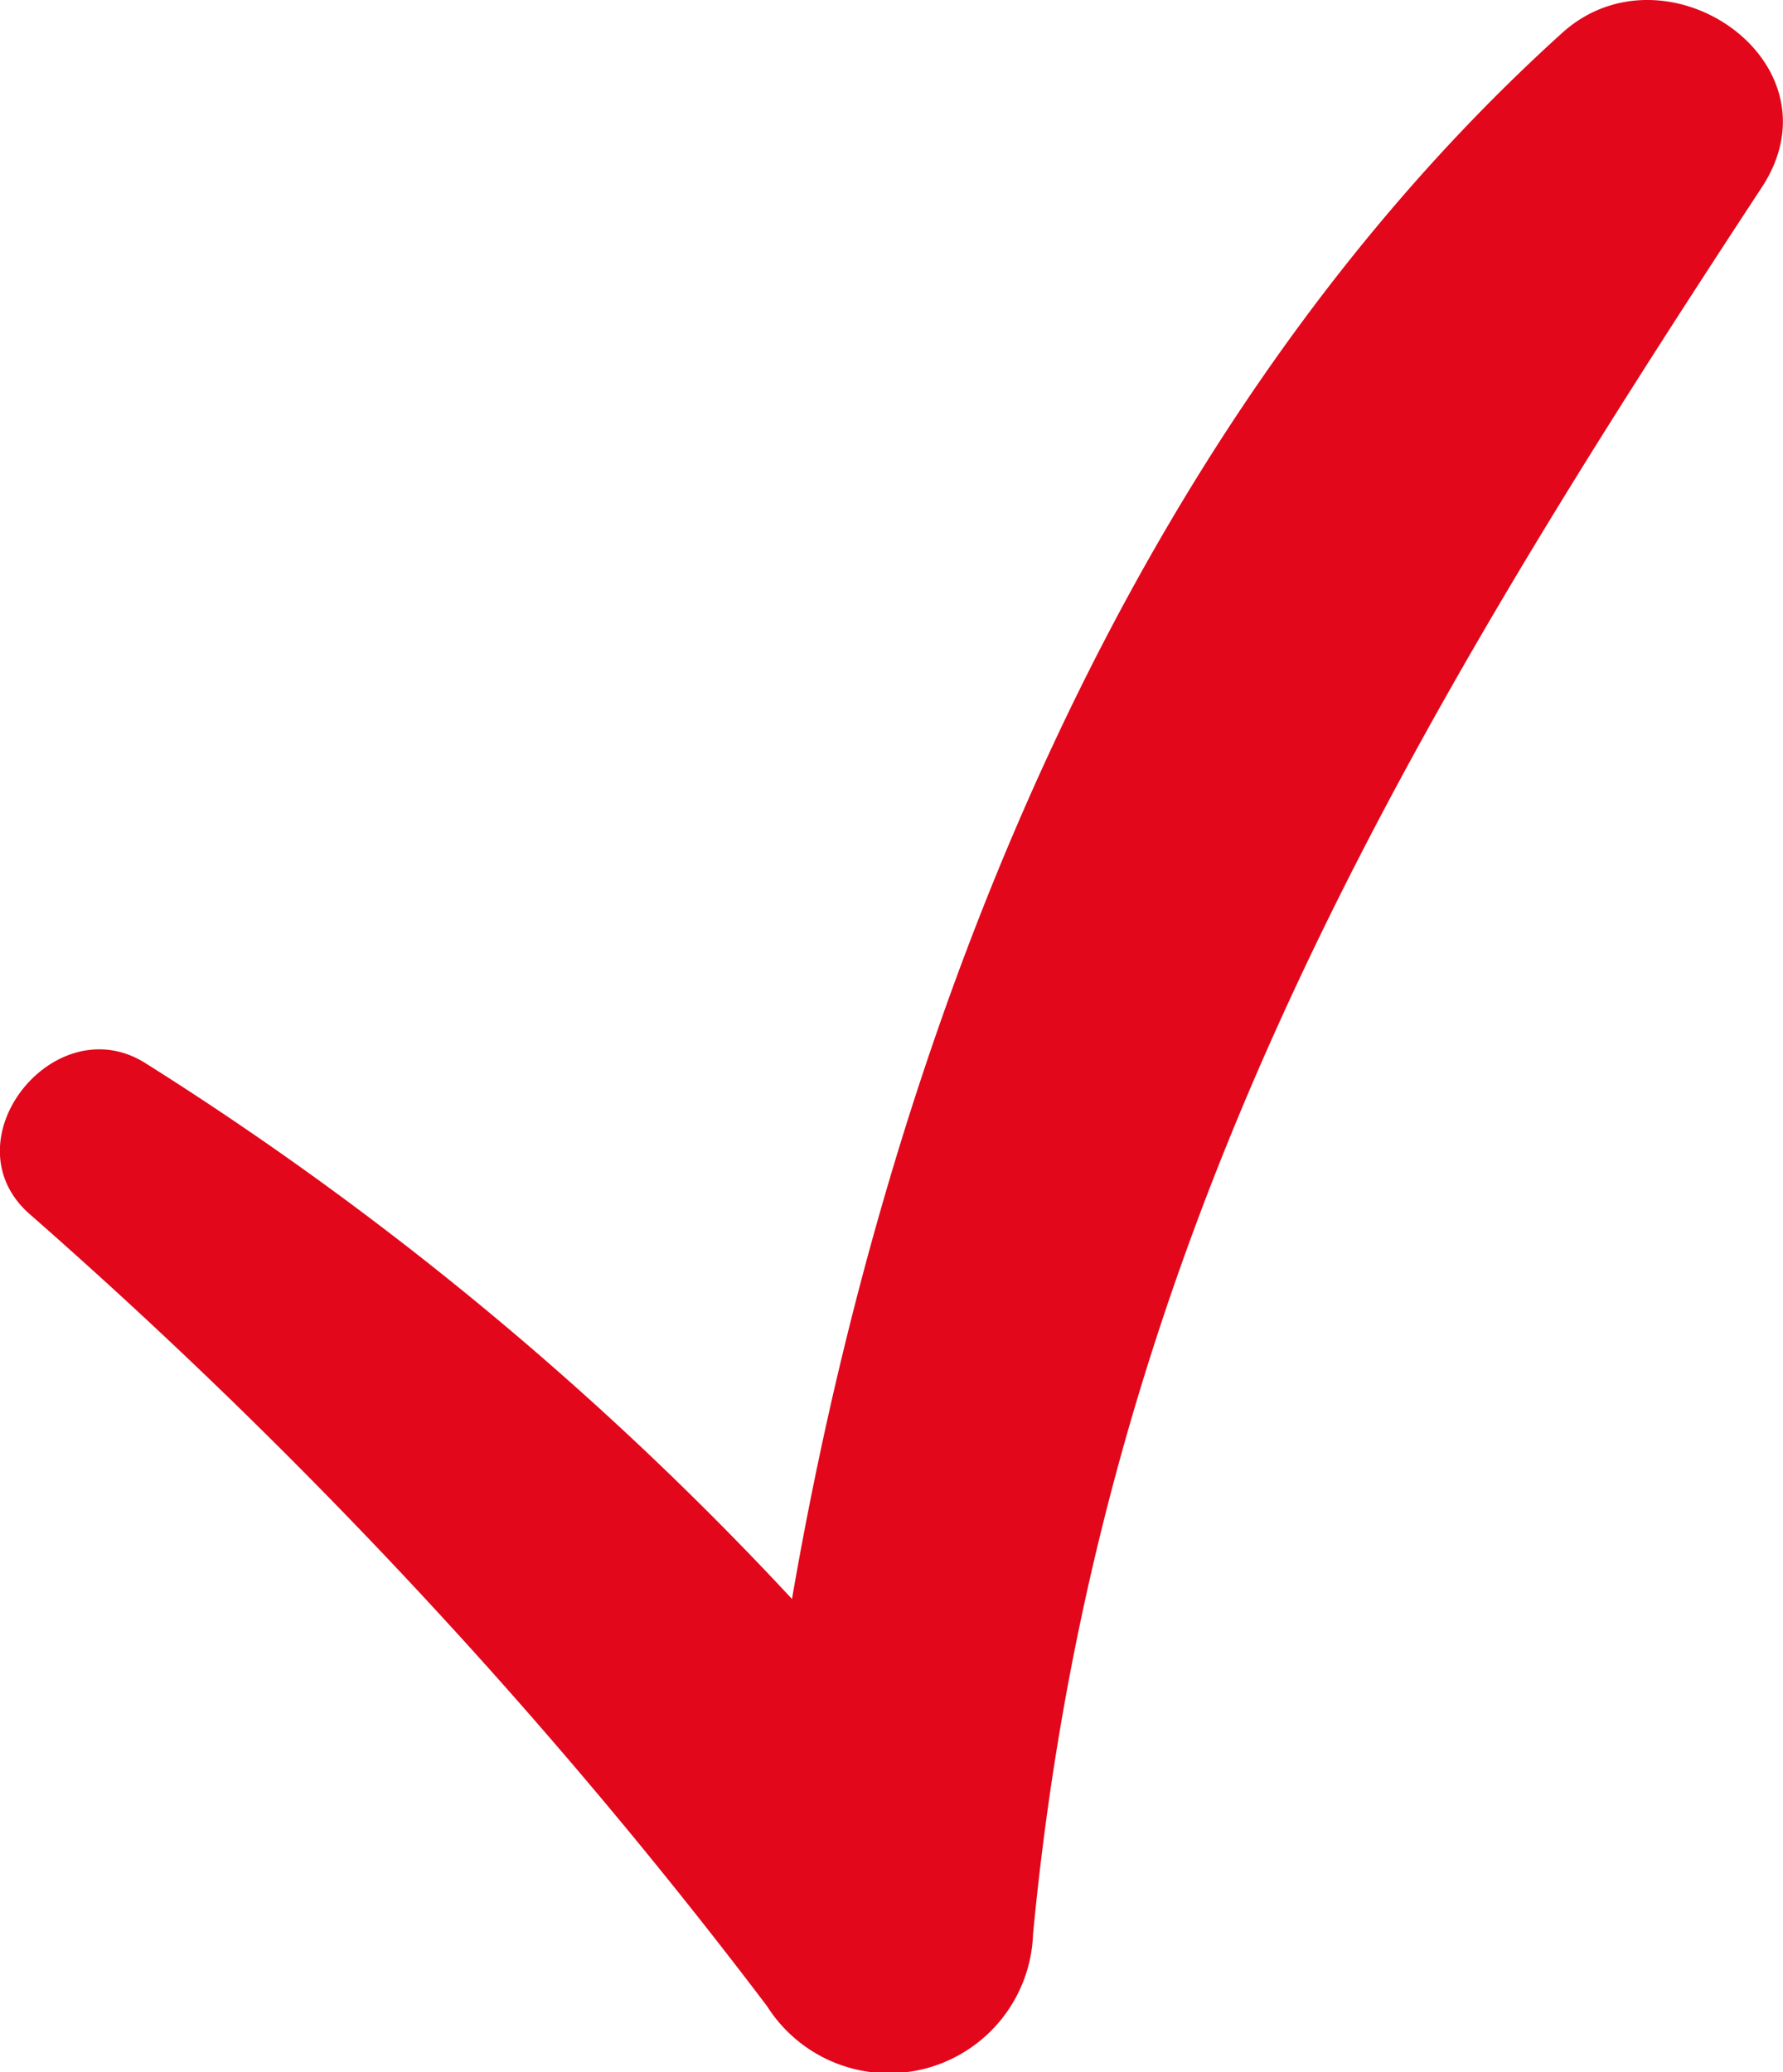 <svg xmlns="http://www.w3.org/2000/svg" width="13.276" height="15.429" viewBox="0 0 13.276 15.429">
  <path id="Path_1089" data-name="Path 1089" d="M62.758,34.8c-3.208,2.9-4.993,7.352-5.736,11.661a24.1,24.1,0,0,0-4.815-3.99c-.677-.425-1.476.577-.865,1.121a39.774,39.774,0,0,1,5.494,5.9,1.074,1.074,0,0,0,1.981-.536c.489-5.135,2.672-8.808,5.426-13.005C64.857,35.016,63.527,34.107,62.758,34.8Z" transform="translate(-51.125 -34.556)" fill="#e2071b"/>
</svg>
